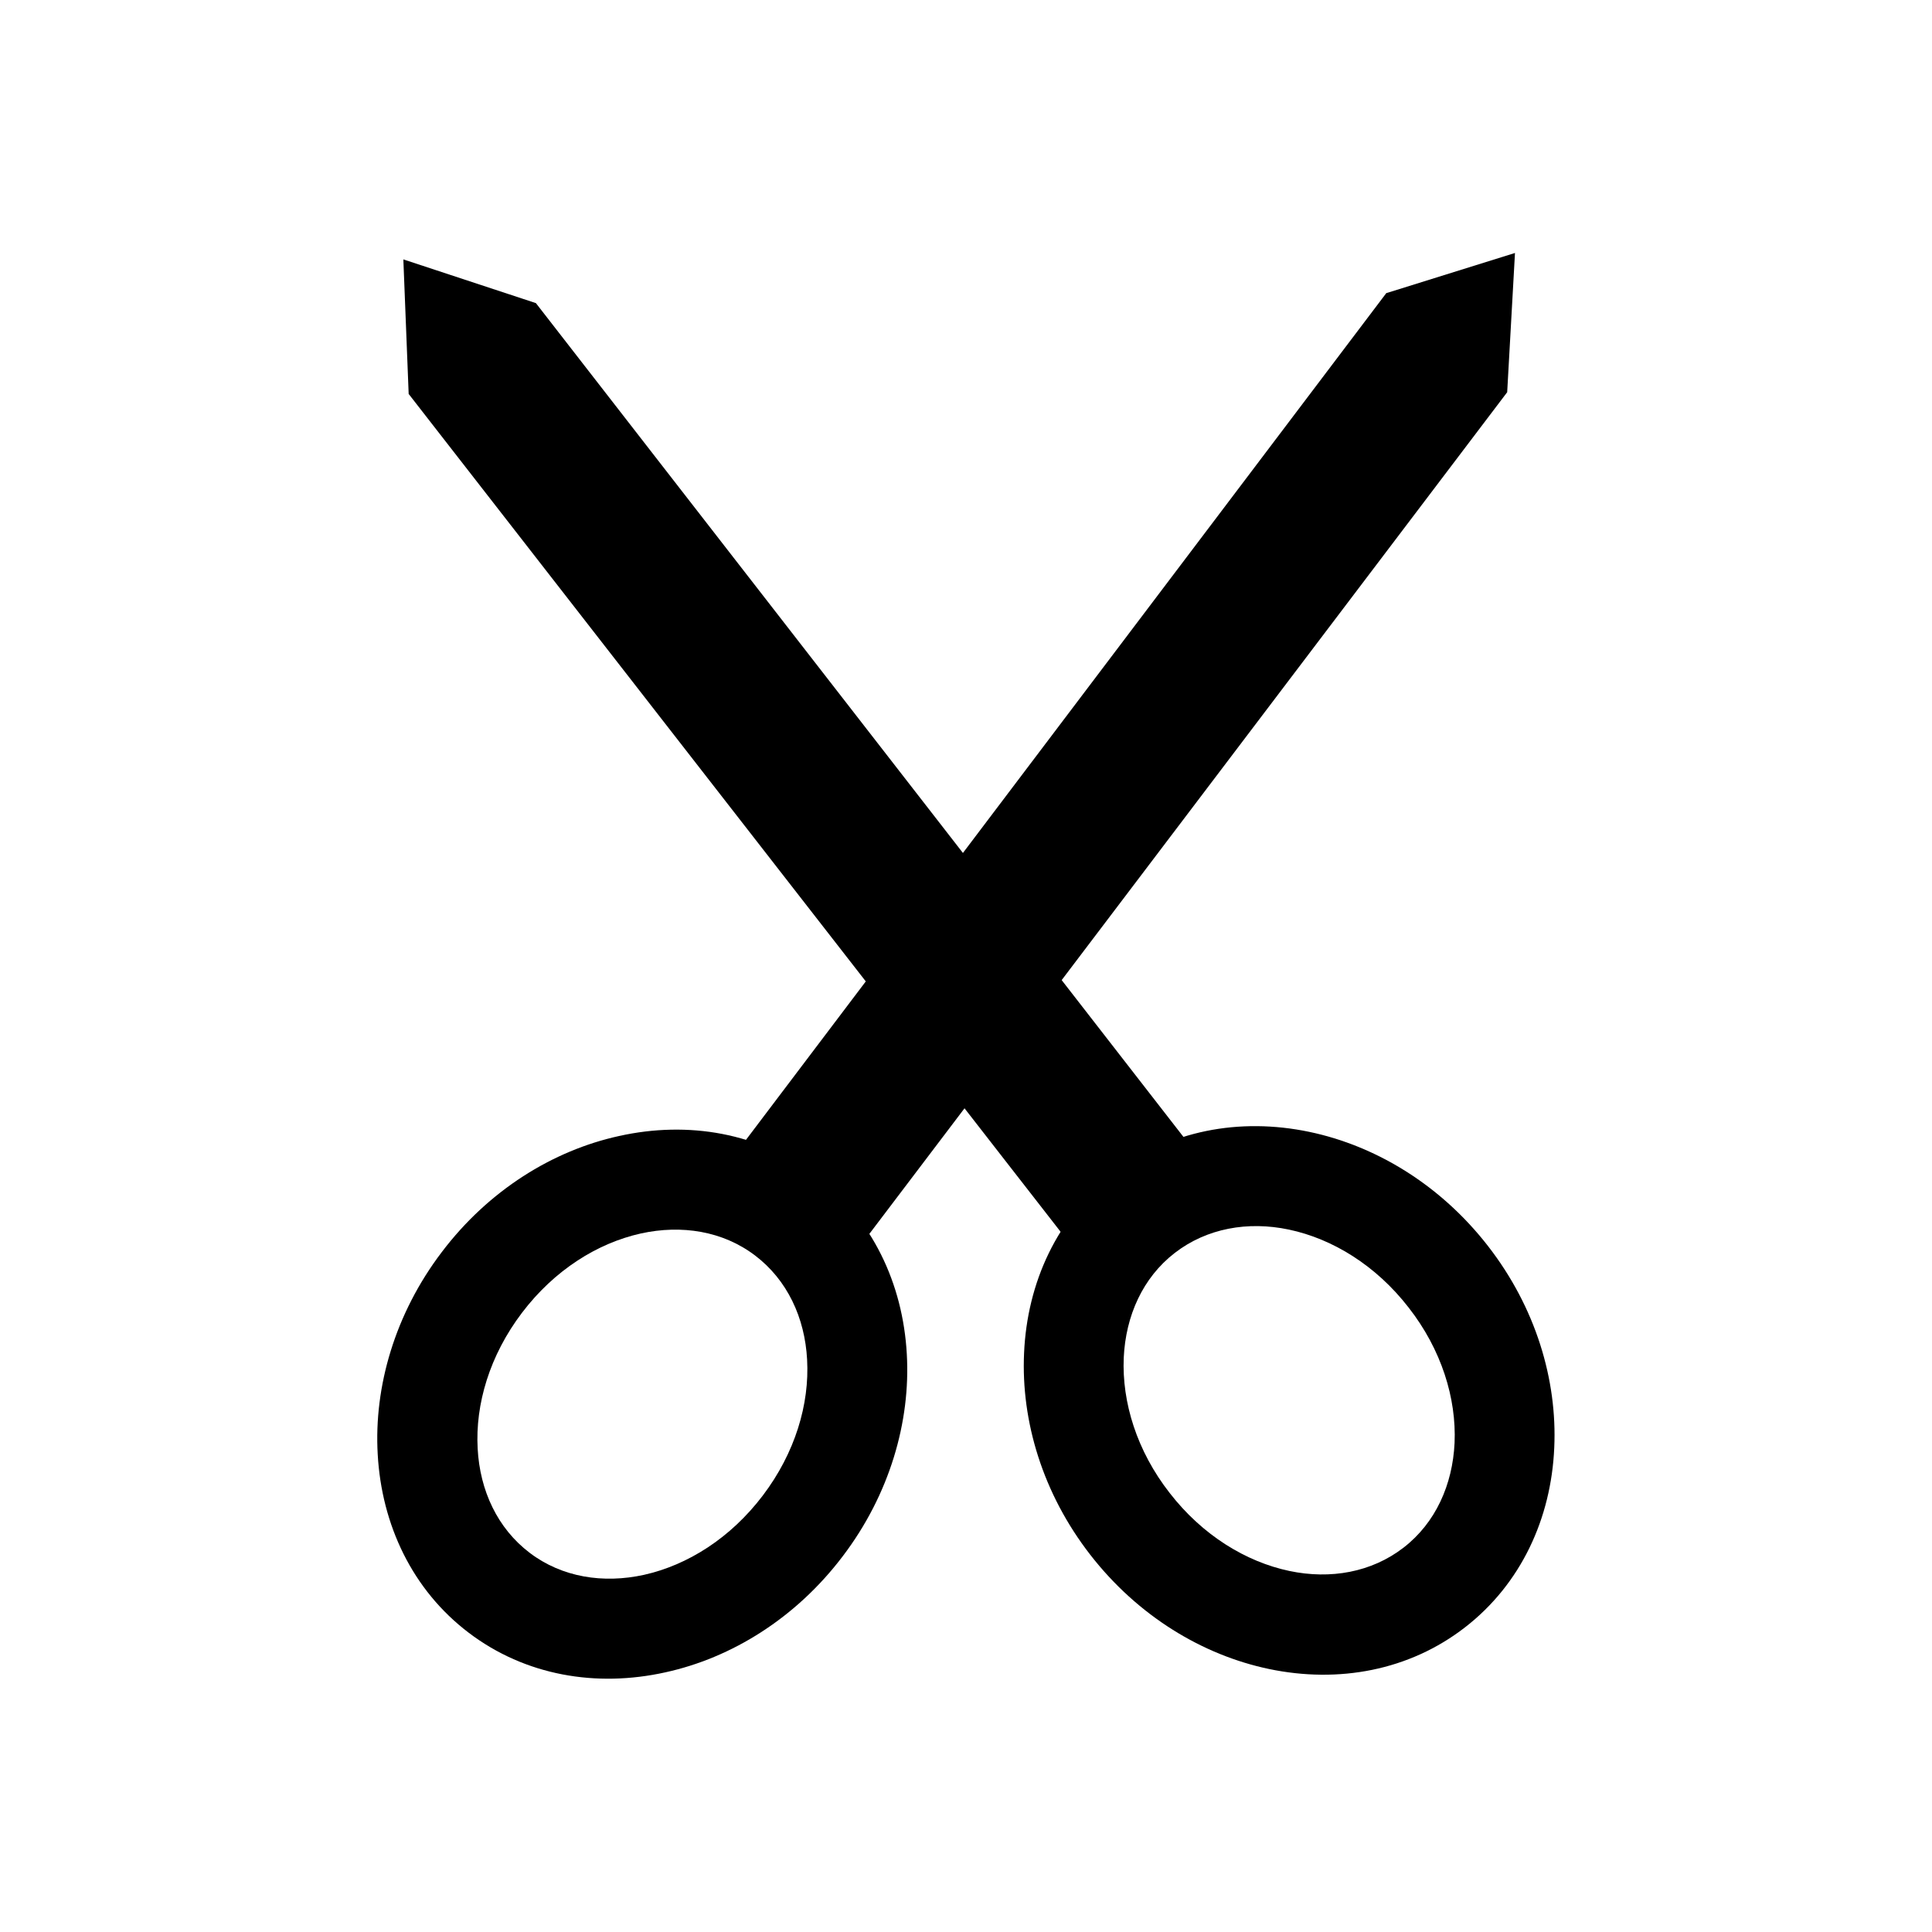 <?xml version="1.0" encoding="UTF-8"?>
<!-- The Best Svg Icon site in the world: iconSvg.co, Visit us! https://iconsvg.co -->
<svg fill="#000000" width="800px" height="800px" version="1.1" viewBox="144 144 512 512" xmlns="http://www.w3.org/2000/svg">
 <g>
  <path d="m439 455.02c14.832-11.512 33.578-14.906 51.953-11.07 17.637 3.691 34.758 14.02 47.379 30.258 12.621 16.234 18.375 35.422 17.562 53.43-0.812 18.746-8.781 36.086-23.613 47.598s-33.578 14.906-51.953 11.07c-17.637-3.691-34.758-14.02-47.379-30.258-12.621-16.234-18.375-35.422-17.562-53.43 0.812-18.746 8.781-36.086 23.613-47.598zm46.566 14.832c-10.848-2.289-21.77-0.367-30.258 6.199-8.488 6.566-12.988 16.68-13.504 27.746-0.516 11.809 3.469 24.723 12.176 35.863 8.633 11.145 20.145 18.227 31.734 20.664 10.848 2.289 21.77 0.367 30.258-6.199 8.488-6.566 12.988-16.68 13.504-27.746 0.516-11.809-3.469-24.723-12.176-35.863-8.633-11.145-20.145-18.227-31.734-20.664z"/>
  <path d="m465.64 455.61-179.62-231.28-35.129-11.586 1.402 35.422v0.223l180.88 232.46z" fill-rule="evenodd"/>
  <path d="m360.18 455.53c14.98 11.363 23.098 28.633 24.133 47.305 1.031 17.934-4.574 37.266-16.973 53.578-12.398 16.383-29.445 26.938-47.008 30.773-18.301 4.059-37.121 0.887-52.102-10.48-14.98-11.363-23.098-28.633-24.133-47.305-1.031-17.934 4.574-37.266 16.973-53.578 12.398-16.383 29.445-26.938 47.008-30.773 18.301-4.059 37.121-0.887 52.102 10.48zm-2.289 48.781c-0.59-11.07-5.238-21.105-13.801-27.602-8.559-6.492-19.48-8.191-30.258-5.828-11.586 2.582-22.949 9.742-31.512 21.031-8.559 11.289-12.398 24.207-11.734 36.012 0.59 11.07 5.238 21.105 13.801 27.602 8.559 6.492 19.48 8.191 30.258 5.828 11.586-2.582 22.949-9.742 31.512-21.031 8.559-11.289 12.398-24.207 11.734-36.012z"/>
  <path d="m366.53 481.36 176.89-233.42 2.066-36.898-33.797 10.551-0.297 0.074-177.63 234.89z" fill-rule="evenodd"/>
 </g>
</svg>